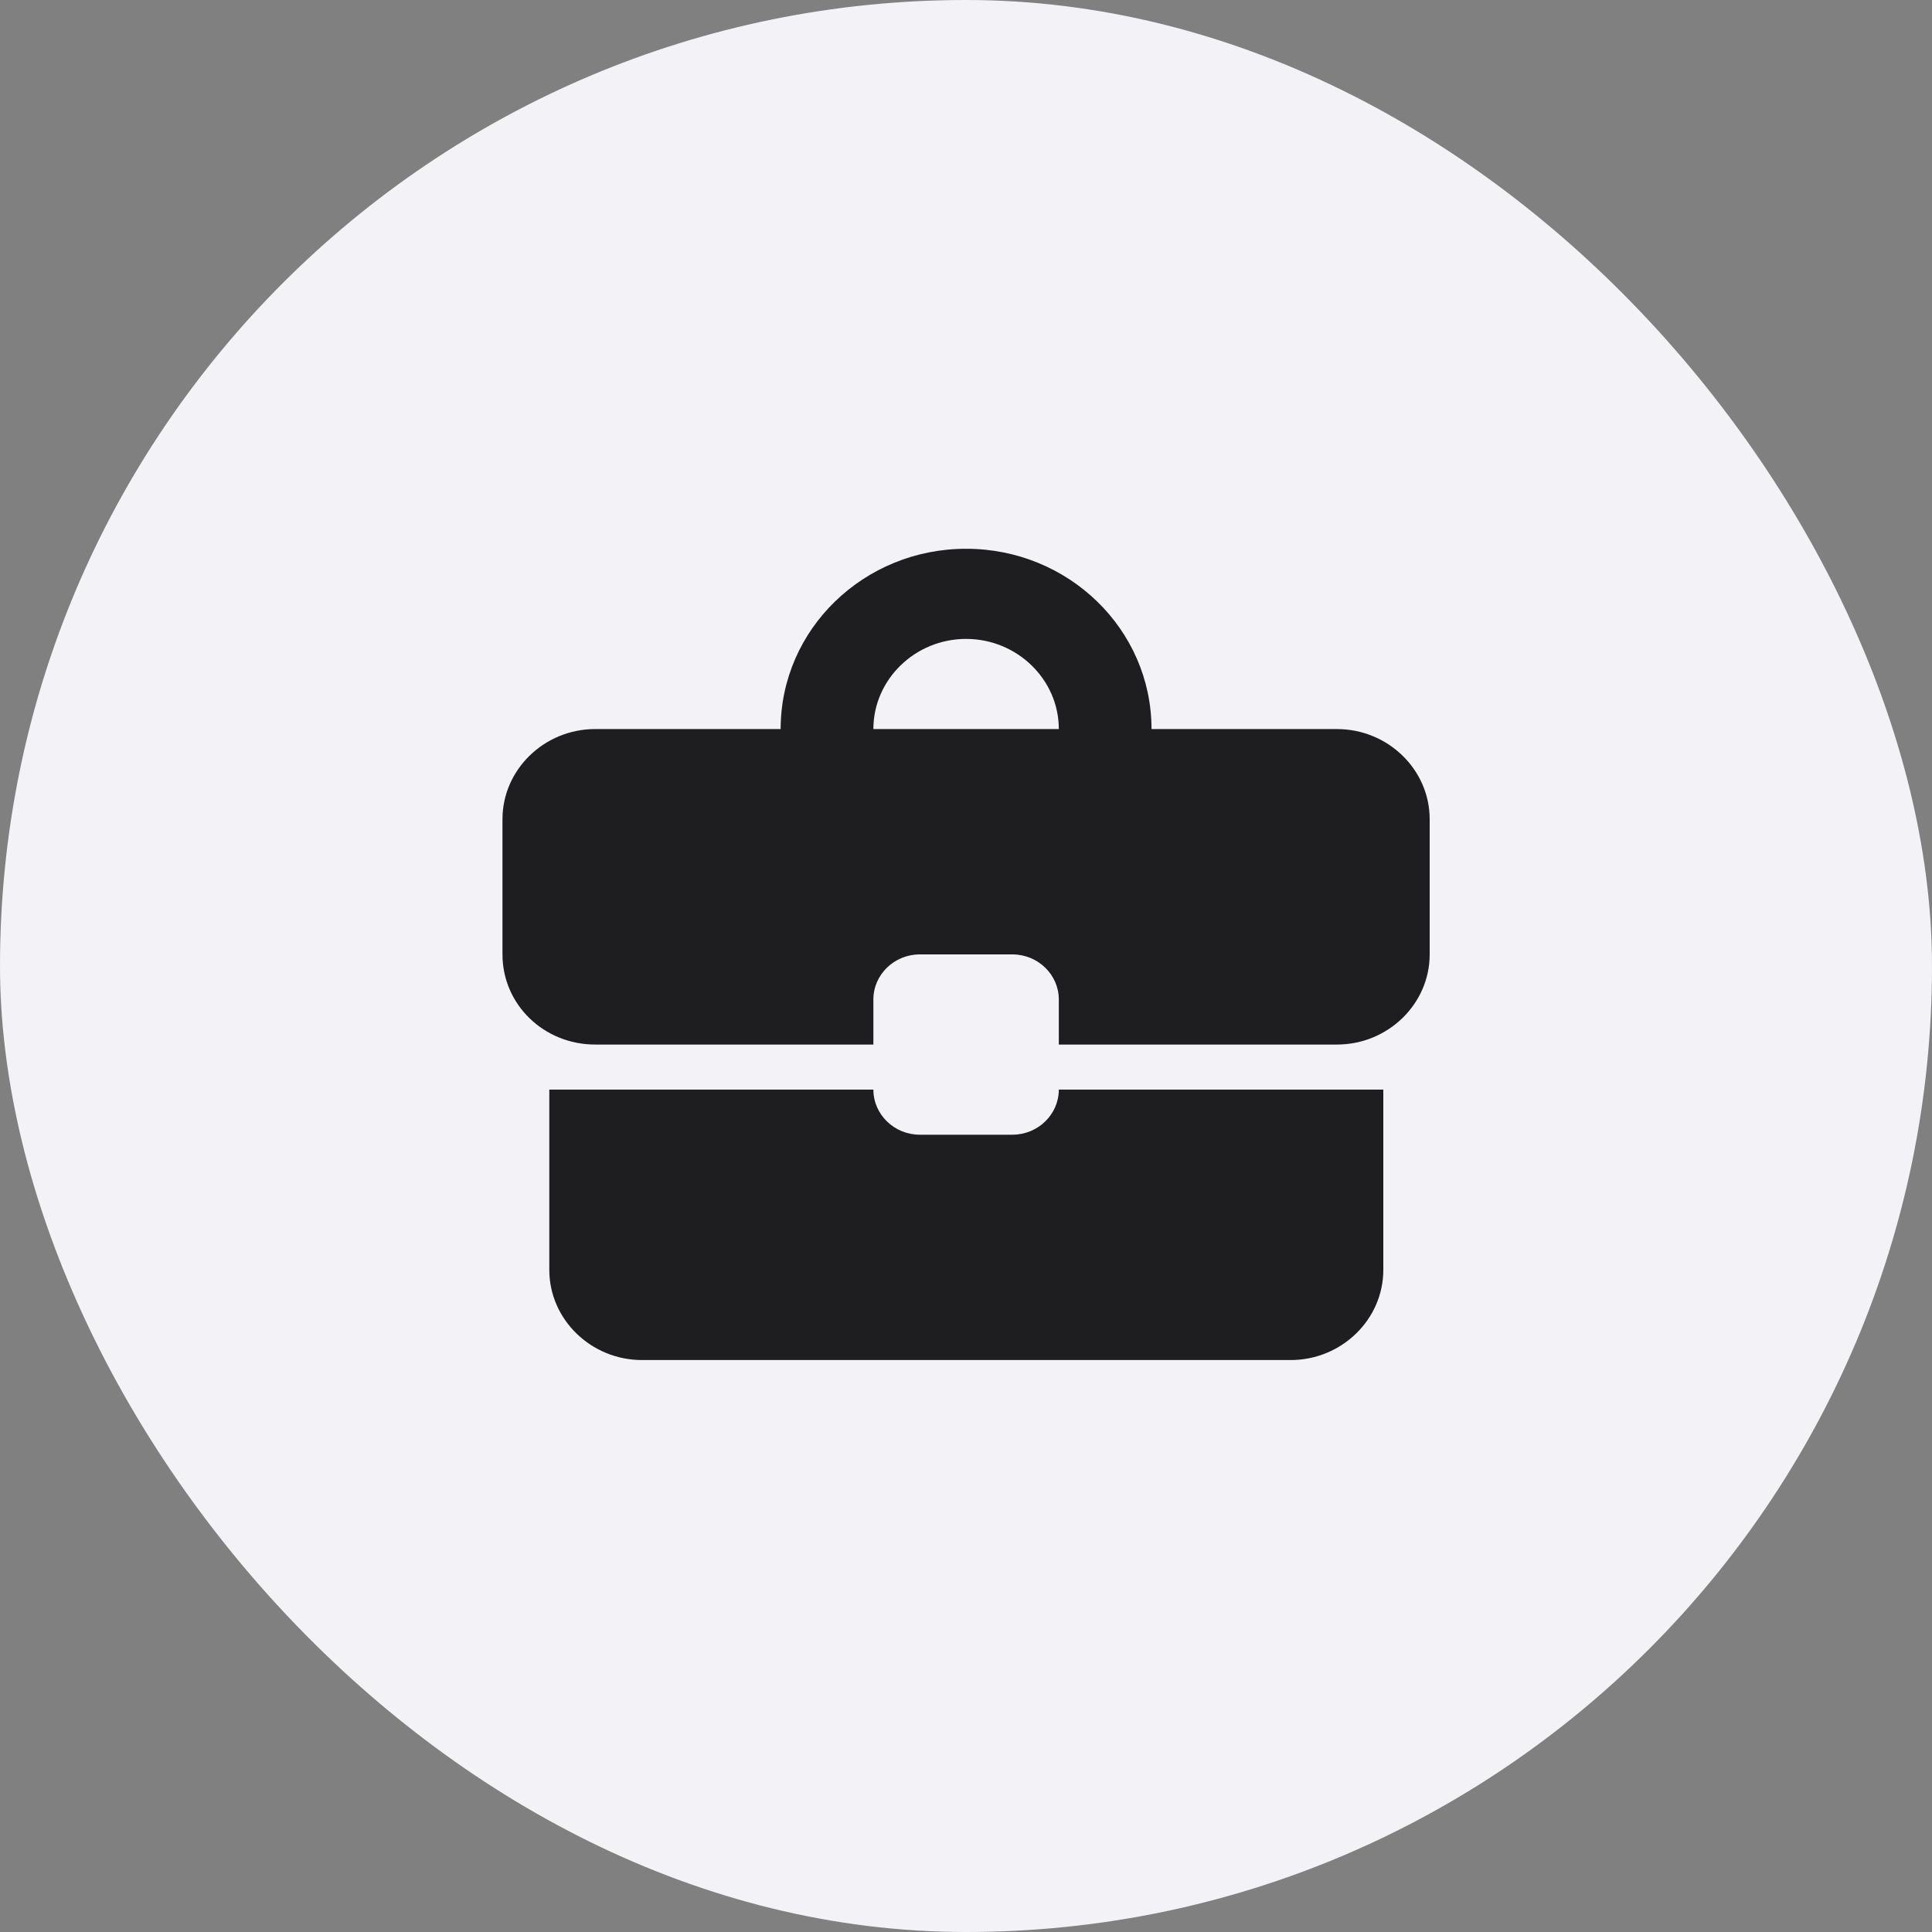 <?xml version="1.0" encoding="UTF-8"?> <svg xmlns="http://www.w3.org/2000/svg" width="50" height="50" viewBox="0 0 50 50" fill="none"><rect x="0" y="0" width="50" height="50" fill="#808080" stroke="none"/><rect width="50" height="50" rx="25" fill="#F3F3F7"></rect><path d="M26.202 29.366H23.802C23.142 29.366 22.603 28.841 22.603 28.199H14.216V32.865C14.216 34.148 15.296 35.198 16.616 35.198H33.401C34.72 35.198 35.8 34.148 35.8 32.865V28.199H27.402C27.402 28.841 26.862 29.366 26.202 29.366ZM34.6 18.868H29.801C29.801 16.29 27.654 14.202 25.002 14.202C22.351 14.202 20.203 16.29 20.203 18.868H15.404C14.084 18.868 13.004 19.918 13.004 21.201V24.7C13.004 25.995 14.072 27.033 15.404 27.033H22.603V25.866C22.603 25.225 23.142 24.7 23.802 24.7H26.202C26.862 24.7 27.402 25.225 27.402 25.866V27.033H34.6C35.92 27.033 37 25.983 37 24.7V21.201C37 19.918 35.92 18.868 34.6 18.868ZM22.603 18.868C22.603 17.585 23.682 16.535 25.002 16.535C26.322 16.535 27.402 17.585 27.402 18.868H22.591H22.603Z" fill="#1E1E20"></path></svg> 